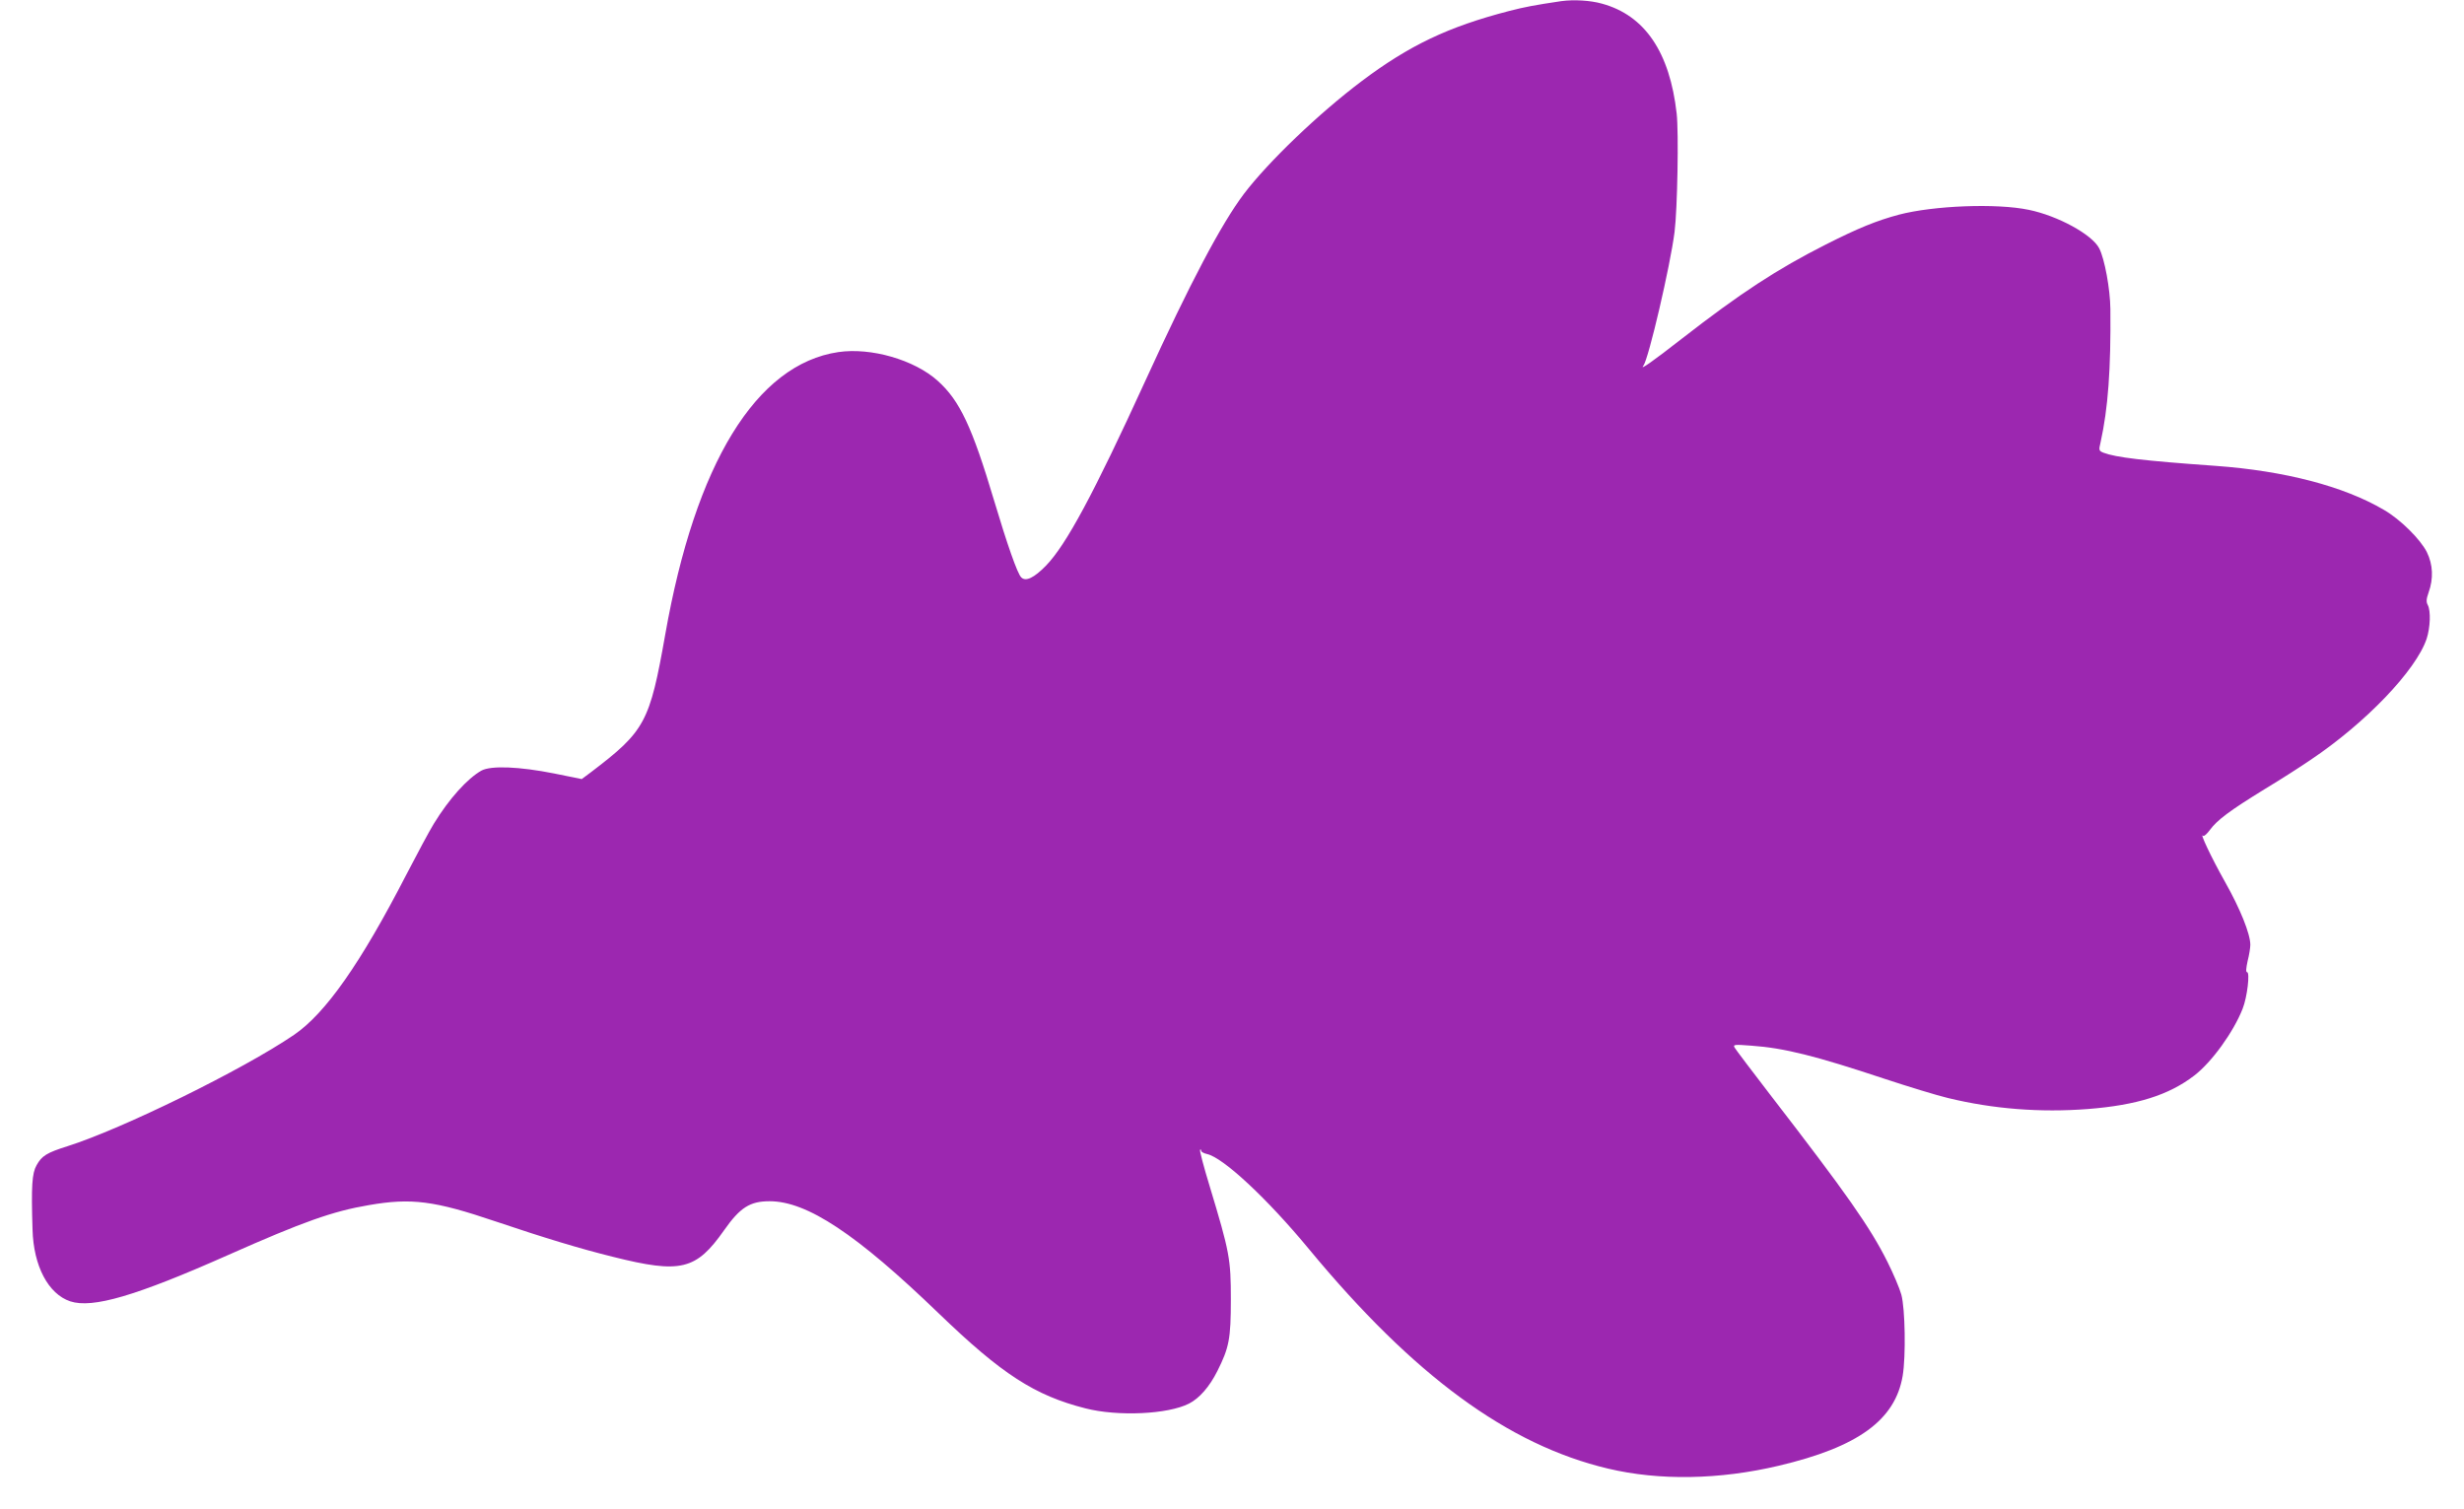 <?xml version="1.0" standalone="no"?>
<!DOCTYPE svg PUBLIC "-//W3C//DTD SVG 20010904//EN"
 "http://www.w3.org/TR/2001/REC-SVG-20010904/DTD/svg10.dtd">
<svg version="1.0" xmlns="http://www.w3.org/2000/svg"
 width="1280pt" height="784pt" viewBox="0 0 1280 784"
 preserveAspectRatio="xMidYMid meet">
<g transform="translate(0,784) scale(0.1,-0.1)"
fill="#9c27b0" stroke="none">
<path d="M8110 7834 c-141 -21 -188 -30 -270 -51 -317 -82 -520 -179 -767
-365 -222 -167 -484 -418 -611 -585 -118 -157 -277 -457 -513 -973 -267 -584
-410 -849 -514 -957 -63 -65 -107 -86 -130 -62 -20 19 -74 175 -140 396 -115
386 -179 522 -294 625 -121 109 -347 174 -516 149 -427 -63 -743 -579 -899
-1466 -81 -458 -104 -502 -387 -717 l-47 -35 -143 29 c-181 36 -328 42 -378
15 -73 -41 -168 -146 -248 -277 -22 -36 -86 -155 -143 -265 -237 -460 -419
-719 -583 -831 -266 -181 -892 -488 -1176 -578 -108 -34 -134 -50 -161 -99
-24 -42 -28 -109 -21 -334 5 -190 82 -335 196 -373 116 -38 341 28 821 241
390 173 542 227 731 259 220 38 339 23 658 -85 255 -86 440 -142 610 -184 352
-88 431 -69 577 139 83 118 134 150 236 150 194 0 450 -169 879 -583 328 -316
498 -426 762 -493 168 -43 429 -31 538 25 53 27 106 87 147 169 61 122 70 166
70 372 0 210 -6 244 -110 588 -31 101 -53 186 -50 189 3 4 6 1 6 -5 0 -6 14
-13 31 -17 84 -19 312 -231 530 -495 543 -656 1033 -1016 1553 -1139 265 -63
578 -58 886 15 412 97 605 237 644 467 17 101 13 349 -7 422 -9 33 -42 110
-72 170 -90 180 -212 354 -609 868 -97 126 -180 236 -185 245 -9 16 -2 17 88
10 170 -12 333 -53 691 -172 124 -41 272 -86 330 -100 235 -57 479 -76 726
-57 254 20 420 72 553 174 91 70 203 225 251 347 24 60 39 190 23 190 -7 0 -5
21 3 58 8 31 14 69 14 84 0 57 -53 188 -132 328 -71 126 -134 260 -113 238 4
-4 20 10 36 32 37 50 100 98 284 211 83 50 189 118 237 151 287 192 549 466
604 630 19 59 22 144 6 175 -9 16 -8 31 4 65 26 72 23 145 -9 210 -33 66 -137
170 -224 220 -208 122 -514 202 -873 228 -380 27 -518 44 -582 68 -25 10 -26
13 -16 54 39 176 54 381 51 693 -1 103 -30 261 -58 315 -37 72 -215 169 -366
200 -167 35 -494 22 -674 -25 -116 -31 -212 -70 -380 -155 -253 -128 -443
-252 -749 -490 -151 -118 -220 -166 -199 -140 27 35 140 520 162 695 15 119
22 517 11 615 -36 319 -165 510 -388 571 -60 17 -146 22 -212 13z"/>
</g>
</svg>
